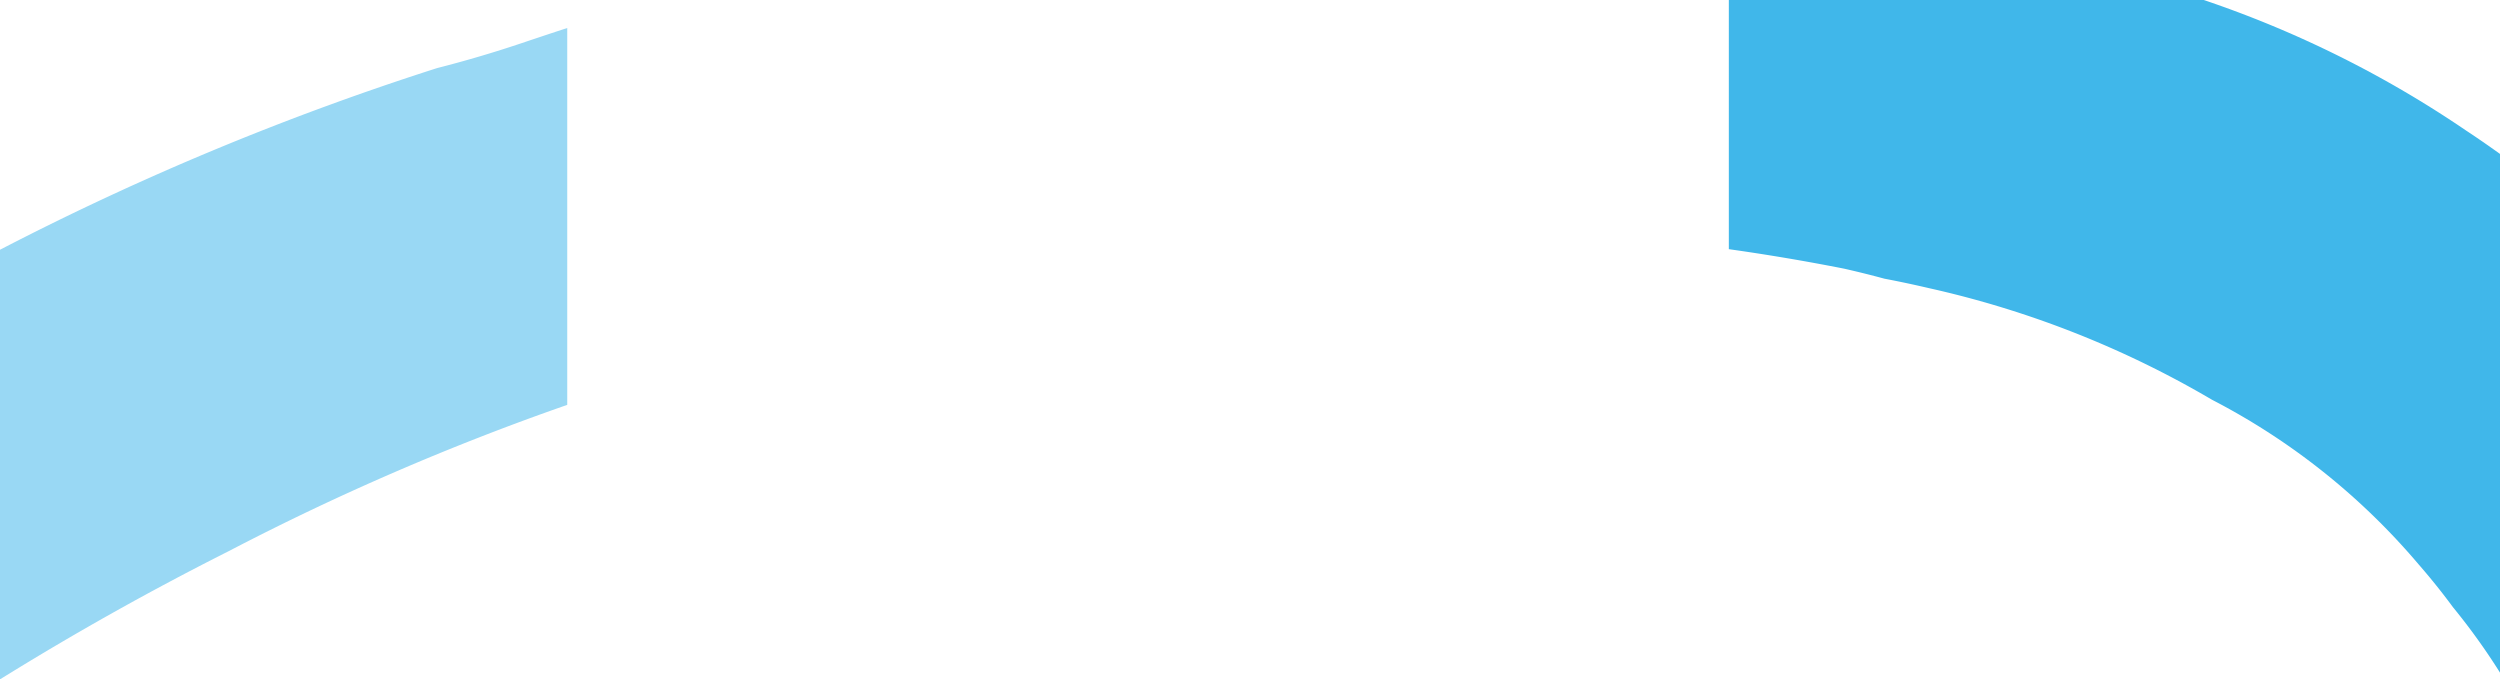 <svg xmlns="http://www.w3.org/2000/svg" width="1920" height="521.746" viewBox="0 0 1920 521.746"><g id="Group_516" data-name="Group 516" transform="translate(-9224.999 12385.332)"><path id="Path_182" data-name="Path 182" d="M214.869,0q-17.531,5.719-35.006,11.628-32.1,10.789-64.932,19.158A2156.514,2156.514,0,0,0-220.772,170.3V500.244q85.446-53.015,175.389-98.326a1950.457,1950.457,0,0,1,260.252-112.48Z" transform="translate(9445.771 -12363.829)" fill="#99d8f4"></path><g id="Group_484" data-name="Group 484" transform="translate(10552.74 -12385.331)"><path id="Path_142" data-name="Path 142" d="M261.307,213.8q13.882,15.93,26.416,32.934a496.528,496.528,0,0,1,36.05,50.166v-398.36c-8.609-6.161-17.3-12.209-26.146-18.026A828.633,828.633,0,0,0,96.264-219.677h-364.75V-28.318q44.543,6.278,88.732,15.013,15.5,3.531,30.808,7.664Q-131.7-2.35-114.6,1.662A752.054,752.054,0,0,1,102.56,87.319,522.274,522.274,0,0,1,261.307,213.8" transform="translate(268.486 219.677)" fill="#40b7ea"></path></g></g></svg>